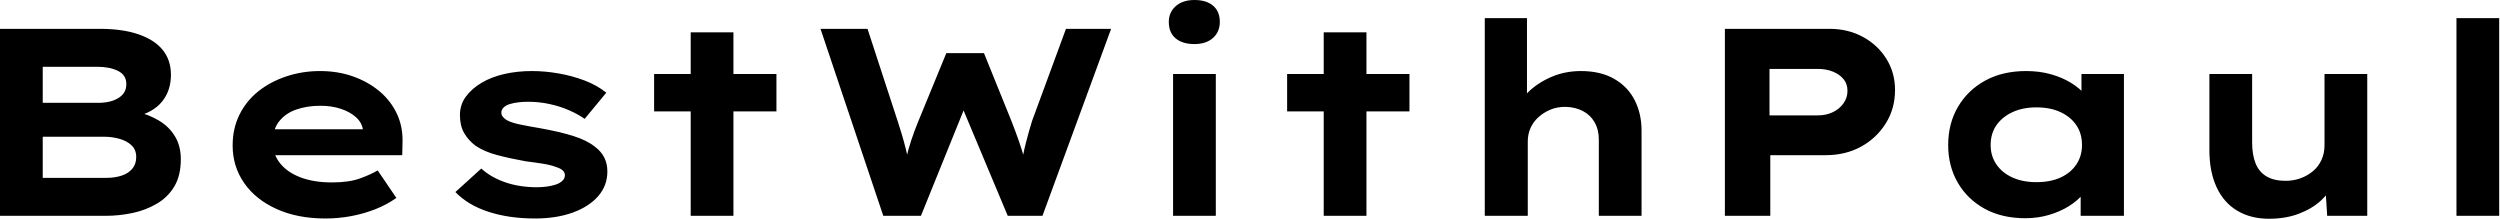 <svg baseProfile="full" height="28" version="1.1" viewBox="0 0 320 28" width="320" xmlns="http://www.w3.org/2000/svg" xmlns:ev="http://www.w3.org/2001/xml-events" xmlns:xlink="http://www.w3.org/1999/xlink"><defs /><g><path d="M5.06 27.624V3.692H17.846Q20.786 3.692 22.838 4.41Q24.889 5.128 25.915 6.427Q26.94 7.726 26.94 9.573Q26.94 11.59 25.812 12.991Q24.684 14.393 22.393 14.94L22.496 14.291Q24.034 14.632 25.35 15.402Q26.667 16.171 27.436 17.419Q28.205 18.667 28.205 20.376Q28.205 22.462 27.385 23.846Q26.564 25.231 25.145 26.068Q23.726 26.906 22.017 27.265Q20.308 27.624 18.598 27.624ZM10.53 22.769H18.632Q19.761 22.769 20.632 22.479Q21.504 22.188 22.0 21.59Q22.496 20.991 22.496 20.103Q22.496 19.145 21.88 18.581Q21.265 18.017 20.325 17.761Q19.385 17.504 18.462 17.504H10.53ZM10.53 13.162H17.675Q18.735 13.162 19.538 12.872Q20.342 12.581 20.786 12.068Q21.231 11.556 21.231 10.769Q21.231 9.607 20.171 9.077Q19.111 8.547 17.47 8.547H10.53Z M46.701 27.966Q43.145 27.966 40.462 26.752Q37.778 25.538 36.308 23.419Q34.838 21.299 34.838 18.632Q34.838 16.444 35.709 14.684Q36.581 12.923 38.12 11.692Q39.658 10.462 41.709 9.778Q43.761 9.094 46.017 9.094Q48.308 9.094 50.239 9.778Q52.171 10.462 53.624 11.675Q55.077 12.889 55.863 14.564Q56.65 16.239 56.581 18.256L56.547 19.863H38.632L37.846 16.547H52.103L51.521 17.299V16.615Q51.385 15.692 50.632 15.009Q49.88 14.325 48.701 13.932Q47.521 13.538 46.085 13.538Q44.376 13.538 42.991 14.017Q41.607 14.496 40.786 15.538Q39.966 16.581 39.966 18.222Q39.966 19.692 40.889 20.872Q41.812 22.051 43.521 22.701Q45.231 23.35 47.521 23.35Q49.744 23.35 51.145 22.838Q52.547 22.325 53.402 21.812L55.795 25.333Q54.598 26.188 53.128 26.769Q51.658 27.35 50.034 27.658Q48.41 27.966 46.701 27.966Z M73.538 27.966Q70.222 27.966 67.59 27.111Q64.957 26.256 63.35 24.581L66.667 21.573Q67.897 22.701 69.726 23.333Q71.556 23.966 73.778 23.966Q74.427 23.966 75.06 23.88Q75.692 23.795 76.205 23.624Q76.718 23.453 77.043 23.145Q77.368 22.838 77.368 22.427Q77.368 21.744 76.308 21.402Q75.624 21.128 74.564 20.957Q73.504 20.786 72.376 20.65Q70.291 20.274 68.684 19.846Q67.077 19.419 65.949 18.667Q65.026 17.983 64.479 17.043Q63.932 16.103 63.932 14.735Q63.932 13.402 64.684 12.376Q65.436 11.35 66.701 10.598Q67.966 9.846 69.624 9.47Q71.282 9.094 73.128 9.094Q74.838 9.094 76.581 9.402Q78.325 9.709 79.897 10.308Q81.47 10.906 82.667 11.863L79.897 15.214Q79.077 14.632 77.915 14.12Q76.752 13.607 75.402 13.316Q74.051 13.026 72.684 13.026Q72.034 13.026 71.436 13.094Q70.838 13.162 70.325 13.316Q69.812 13.47 69.521 13.761Q69.231 14.051 69.231 14.427Q69.231 14.701 69.402 14.923Q69.573 15.145 69.88 15.35Q70.462 15.692 71.607 15.932Q72.752 16.171 74.188 16.41Q76.684 16.855 78.427 17.402Q80.171 17.949 81.197 18.769Q82.017 19.385 82.41 20.171Q82.803 20.957 82.803 21.949Q82.803 23.761 81.624 25.111Q80.444 26.462 78.359 27.214Q76.274 27.966 73.538 27.966Z M93.47 27.624V4.137H98.94V27.624ZM88.786 14.256V9.47H104.444V14.256Z M118.12 27.624 110.085 3.692H116.103L120 15.624Q120.239 16.342 120.513 17.265Q120.786 18.188 121.026 19.162Q121.265 20.137 121.436 20.991Q121.607 21.846 121.709 22.462H120.581Q120.786 21.47 121.043 20.325Q121.299 19.179 121.692 17.983Q122.085 16.786 122.564 15.624L126.188 6.803H131.009L134.564 15.59Q135.043 16.821 135.47 18.034Q135.897 19.248 136.188 20.342Q136.479 21.436 136.615 22.325L135.556 22.427Q135.624 21.846 135.761 21.179Q135.897 20.513 136.034 19.795Q136.171 19.077 136.359 18.342Q136.547 17.607 136.752 16.872Q136.957 16.137 137.162 15.487L141.504 3.692H147.282L138.496 27.624H134.051L127.932 13.026L128.821 13.094L122.94 27.624Z M155.214 27.624V9.47H160.684V27.624ZM157.949 5.641Q156.41 5.641 155.538 4.906Q154.667 4.171 154.667 2.803Q154.667 1.573 155.556 0.786Q156.444 0.0 157.949 0.0Q159.487 0.0 160.342 0.735Q161.197 1.47 161.197 2.803Q161.197 4.068 160.325 4.855Q159.453 5.641 157.949 5.641Z M174.496 27.624V4.137H179.966V27.624ZM169.812 14.256V9.47H185.47V14.256Z M195.111 27.624V2.325H200.513V14.154L198.974 14.632Q199.35 13.128 200.564 11.897Q201.778 10.667 203.556 9.88Q205.333 9.094 207.419 9.094Q209.949 9.094 211.692 10.103Q213.436 11.111 214.308 12.838Q215.179 14.564 215.179 16.718V27.624H209.709V17.88Q209.709 16.581 209.162 15.641Q208.615 14.701 207.658 14.205Q206.701 13.709 205.436 13.675Q204.342 13.675 203.47 14.051Q202.598 14.427 201.949 15.026Q201.299 15.624 200.957 16.41Q200.615 17.197 200.615 18.085V27.624H197.88Q196.615 27.624 195.915 27.624Q195.214 27.624 195.111 27.624Z M225.846 27.624V3.692H239.248Q241.607 3.692 243.504 4.718Q245.402 5.744 246.513 7.521Q247.624 9.299 247.624 11.521Q247.624 13.915 246.427 15.812Q245.231 17.709 243.248 18.786Q241.265 19.863 238.735 19.863H231.658V27.624ZM231.556 14.769H237.744Q238.803 14.769 239.658 14.359Q240.513 13.949 241.026 13.231Q241.538 12.513 241.538 11.624Q241.538 10.735 241.026 10.12Q240.513 9.504 239.658 9.162Q238.803 8.821 237.744 8.821H231.556Z M264.308 27.932Q261.299 27.932 259.094 26.718Q256.889 25.504 255.658 23.385Q254.427 21.265 254.427 18.564Q254.427 15.795 255.692 13.658Q256.957 11.521 259.179 10.308Q261.402 9.094 264.41 9.094Q266.12 9.094 267.573 9.504Q269.026 9.915 270.137 10.598Q271.248 11.282 271.932 12.085Q272.615 12.889 272.786 13.675L271.487 13.778V9.47H276.923V27.624H271.385V22.769L272.513 23.077Q272.41 23.966 271.709 24.821Q271.009 25.675 269.897 26.376Q268.786 27.077 267.35 27.504Q265.915 27.932 264.308 27.932ZM265.709 23.316Q267.521 23.316 268.821 22.718Q270.12 22.12 270.838 21.043Q271.556 19.966 271.556 18.564Q271.556 17.094 270.838 16.034Q270.12 14.974 268.821 14.359Q267.521 13.744 265.709 13.744Q263.966 13.744 262.65 14.359Q261.333 14.974 260.598 16.034Q259.863 17.094 259.863 18.564Q259.863 19.966 260.598 21.043Q261.333 22.12 262.65 22.718Q263.966 23.316 265.709 23.316Z M295.487 28.0Q293.162 28.0 291.436 26.974Q289.709 25.949 288.786 23.966Q287.863 21.983 287.863 19.214V9.47H293.333V18.222Q293.333 19.829 293.778 20.923Q294.222 22.017 295.179 22.581Q296.137 23.145 297.607 23.145Q298.632 23.145 299.521 22.821Q300.41 22.496 301.111 21.915Q301.812 21.333 302.205 20.479Q302.598 19.624 302.598 18.598V9.47H308.068V27.624H302.94L302.701 23.897L303.692 23.487Q303.282 24.615 302.154 25.658Q301.026 26.701 299.333 27.35Q297.641 28.0 295.487 28.0Z M319.487 27.624V2.325H324.957V27.624Z " fill="rgb(0,0,0)" transform="translate(-5.06, 0)" /></g></svg>